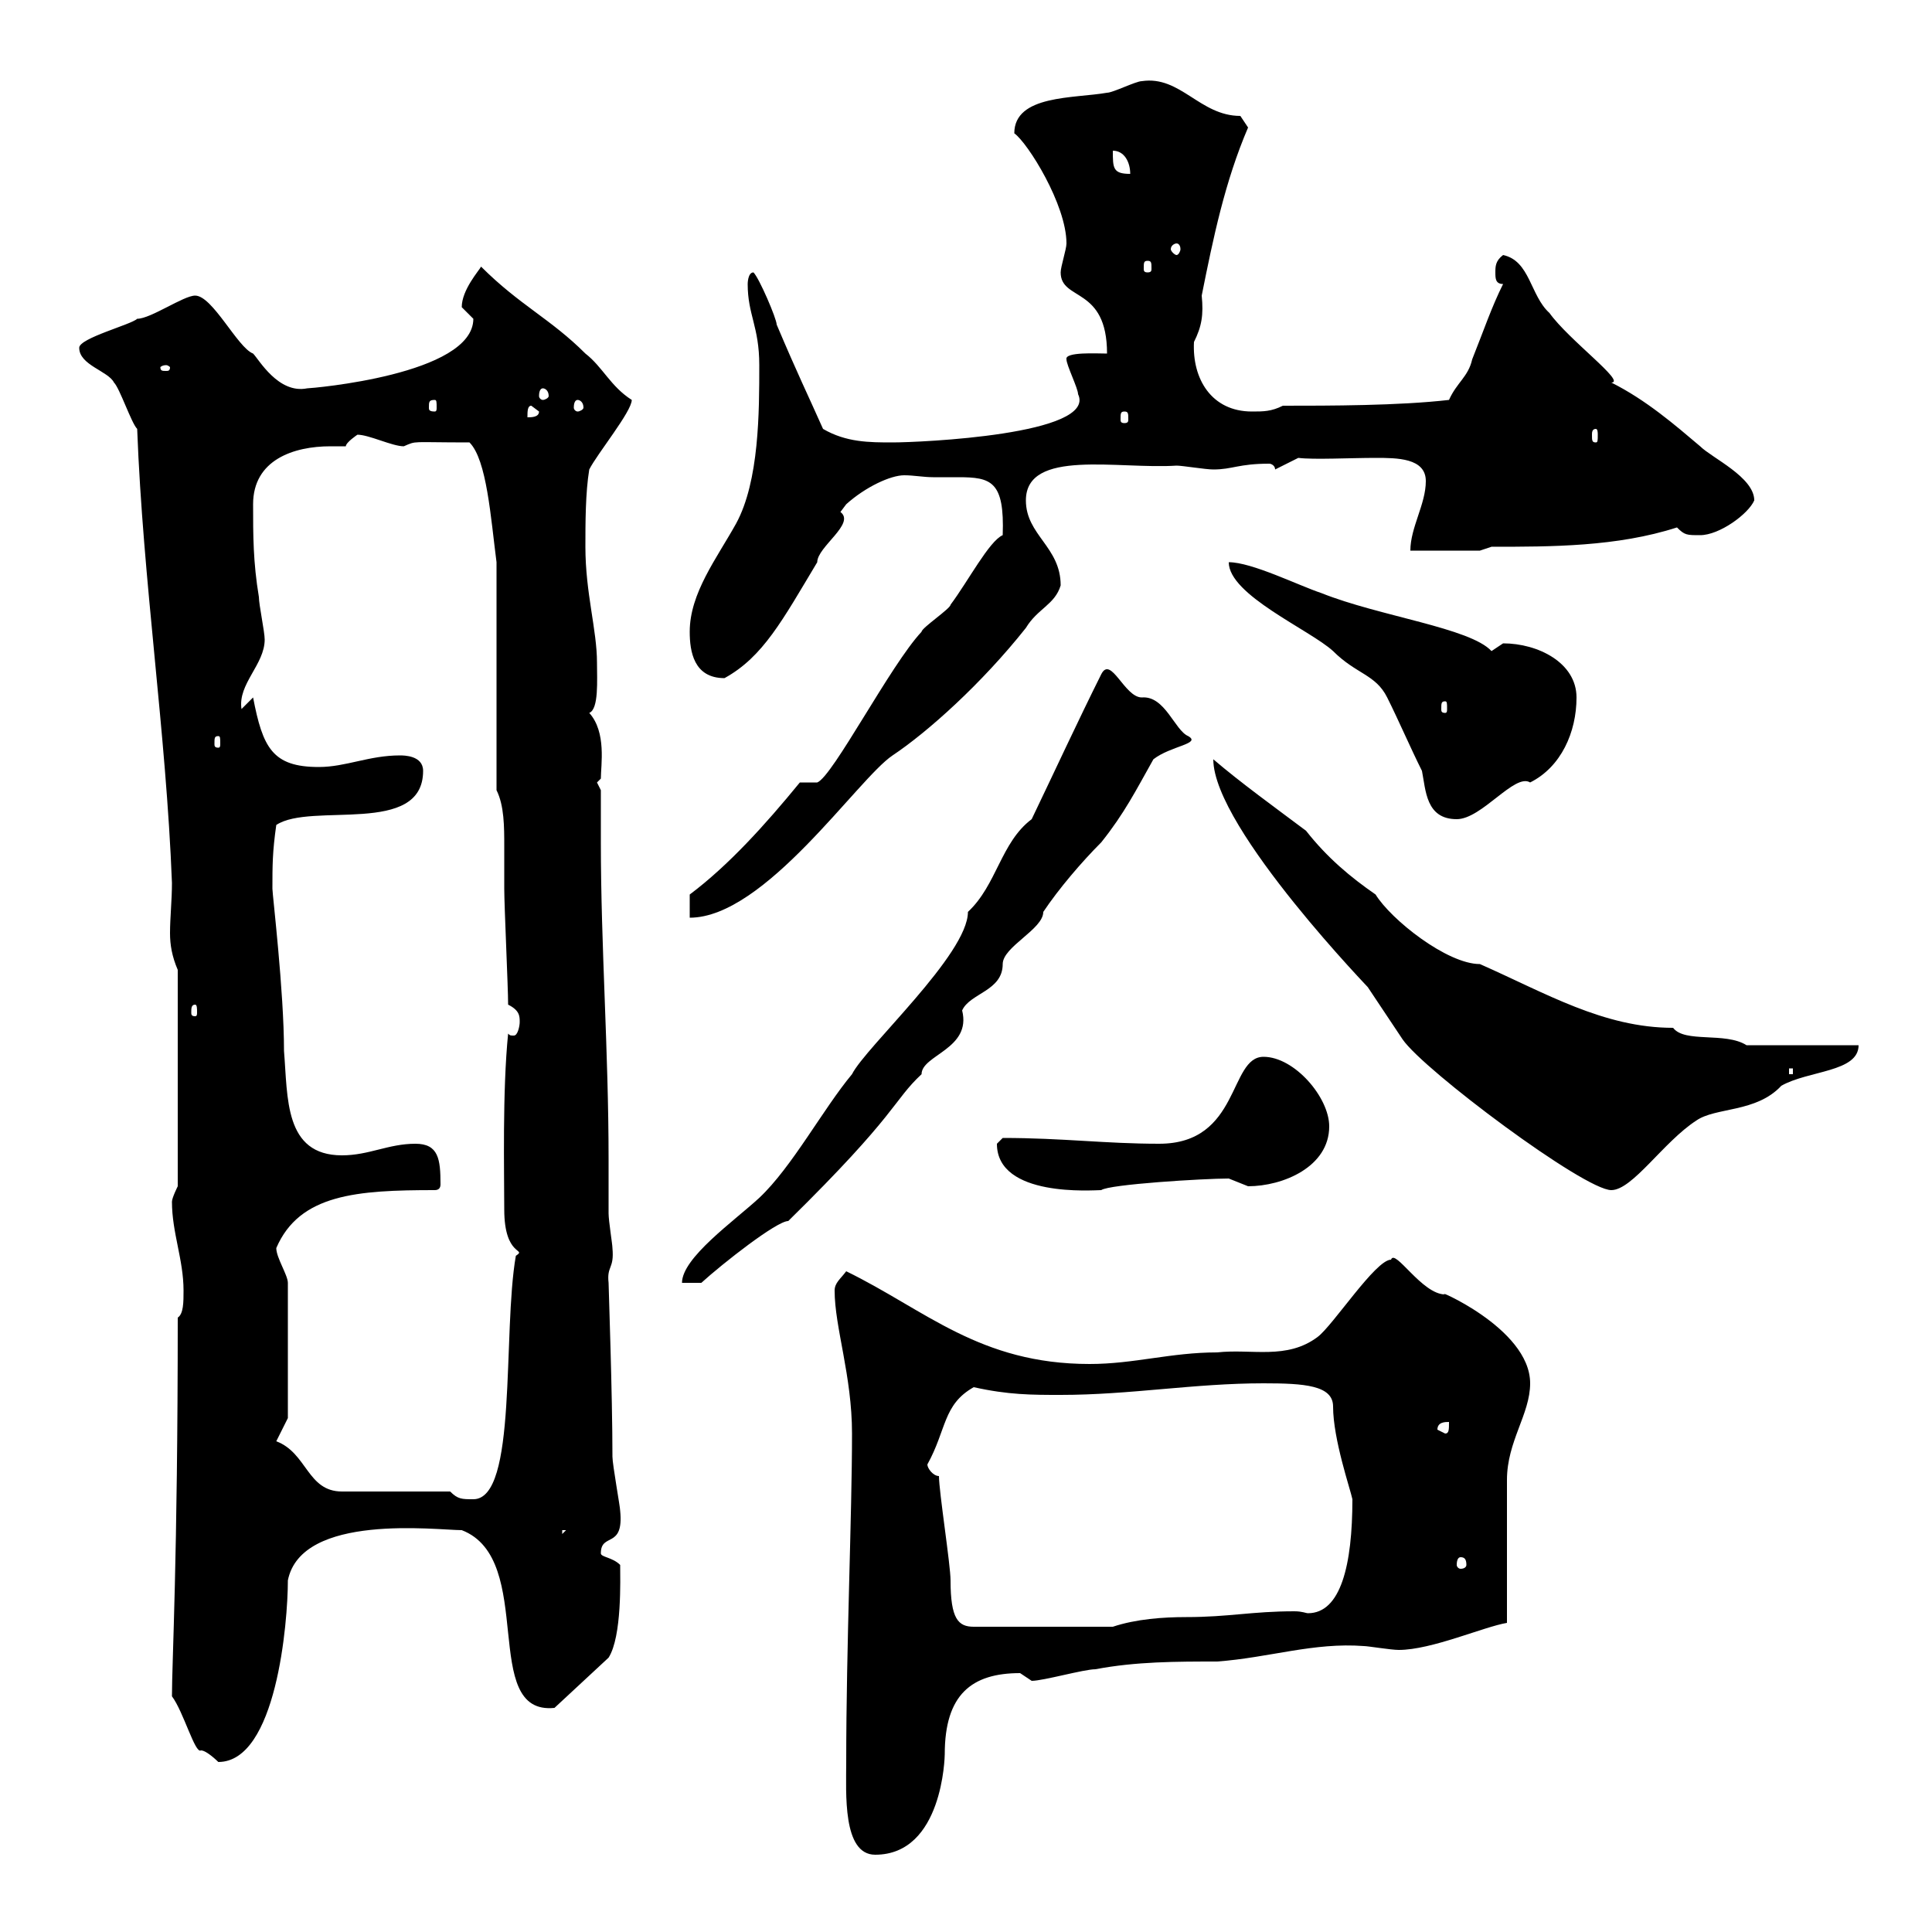 <svg xmlns="http://www.w3.org/2000/svg" xmlns:xlink="http://www.w3.org/1999/xlink" width="300" height="300"><path d="M131.40 273.60C131.40 278.40 130.80 288 135.90 288C146.40 288 146.70 272.70 146.70 272.40C146.70 263.10 150.90 259.80 158.40 259.80C158.40 259.80 160.20 261 160.20 261C162 261 168.30 259.20 170.10 259.20C176.40 258 182.70 258 189 258C197.10 257.40 204 255 211.80 255.60C212.40 255.60 216 256.20 217.20 256.20C222.30 256.20 230.40 252.60 234 252C234 248.40 234 234 234 229.80C234 223.80 237.60 219.60 237.60 214.80C237.60 206.10 222 199.80 224.40 201C220.80 201 216.60 193.80 216 195.60C213.60 195.60 207 205.80 204.60 207.60C199.80 211.20 194.40 209.40 189 210C181.80 210 176.10 211.80 169.20 211.80C152.10 211.80 143.70 203.40 131.40 197.40C130.50 198.60 129.60 199.20 129.60 200.40C129.60 206.10 132.30 213.60 132.30 222.60C132.30 235.20 131.40 255.60 131.40 273.60ZM26.70 263.40C28.50 265.80 30.30 272.40 31.20 271.80C32.10 271.80 33.90 273.60 33.90 273.60C42.90 273.60 44.70 252 44.70 245.40C46.80 234.90 67.80 237.60 71.70 237.60C83.40 242.10 74.40 266.40 86.10 265.20L94.50 257.40C96.60 254.10 96.30 245.10 96.30 243C95.10 241.80 93.30 241.80 93.30 241.20C93.30 237.90 96.90 240.60 96.30 234.60C96.30 234 95.10 227.40 95.10 226.20C95.10 216.60 94.50 199.80 94.50 199.20C94.20 196.50 95.40 197.10 95.10 193.80C95.10 193.20 94.50 189.60 94.50 188.40C94.50 185.70 94.50 182.70 94.50 180C94.50 163.20 93.30 147 93.30 130.80C93.30 128.10 93.30 125.40 93.30 122.70L92.70 121.50L93.30 120.90C93.30 118.80 94.20 113.70 91.50 110.70C93 110.10 92.70 105.60 92.70 102.90C92.70 97.80 90.90 92.10 90.90 84.90C90.90 81.30 90.90 76.50 91.50 72.90C92.70 70.50 98.10 63.90 98.10 62.10C94.80 60 93.60 57 90.90 54.90C85.50 49.50 80.70 47.40 74.70 41.40C74.40 42 71.70 45 71.70 47.70C71.70 47.70 73.50 49.50 73.50 49.50C73.50 58.20 48.30 60.30 47.70 60.30C43.20 61.20 40.20 55.80 39.30 54.90C36.90 54 33 45.90 30.30 45.90C28.50 45.90 23.40 49.50 21.30 49.50C20.40 50.40 12.30 52.50 12.30 54C12.30 56.70 16.80 57.60 17.70 59.40C18.60 60.30 20.40 65.70 21.30 66.60C22.20 90.30 25.80 113.70 26.70 137.10C26.70 139.80 26.40 142.50 26.40 144.90C26.40 146.70 26.70 148.50 27.60 150.60L27.60 184.20C27.60 184.20 26.70 186 26.70 186.60C26.70 191.40 28.50 195.60 28.50 200.40C28.50 202.20 28.50 204 27.60 204.60C27.60 242.40 26.70 258 26.70 263.40ZM145.80 229.20C144.90 229.20 144 228 144 227.40C147 222 146.40 218.10 151.20 215.40C156.60 216.60 160.20 216.60 164.70 216.60C175.50 216.60 185.40 214.80 196.20 214.80C202.50 214.80 207 215.10 207 218.40C207 223.50 209.70 231.30 210 232.80C210 243 208.20 250.50 203.10 250.50C202.80 250.50 202.20 250.20 201 250.20C194.40 250.20 190.80 251.10 184.20 251.10C180.60 251.10 176.40 251.40 172.80 252.60L151.20 252.60C148.80 252.60 147.60 251.40 147.60 245.40C147.60 243 145.80 231.60 145.80 229.20ZM226.80 241.80C227.40 241.80 227.70 242.10 227.70 243C227.70 243.30 227.40 243.60 226.80 243.60C226.50 243.60 226.20 243.30 226.20 243C226.20 242.10 226.50 241.80 226.80 241.80ZM87.30 237.60L87.90 237.60L87.30 238.20ZM69.90 231.60L53.10 231.60C47.70 231.60 47.70 225.60 42.90 223.80L44.70 220.20L44.70 199.20C44.70 198 42.90 195.30 42.90 193.80C46.50 185.40 55.50 184.80 67.50 184.80C68.10 184.80 68.40 184.50 68.40 183.90C68.40 180 68.10 177.60 64.50 177.60C60.30 177.60 57.30 179.40 53.10 179.40C44.10 179.40 44.70 170.40 44.10 163.20C44.10 153.90 42.30 138.90 42.30 138C42.30 134.40 42.30 132.30 42.90 128.10C48.30 124.50 65.70 129.90 65.70 119.70C65.70 117.30 62.70 117.30 62.10 117.30C57.30 117.30 53.70 119.10 49.50 119.10C42.30 119.10 40.80 116.10 39.30 108.30L37.50 110.10C36.90 106.20 41.10 103.20 41.10 99.30C41.10 98.10 40.20 93.90 40.20 92.70C39.30 87.30 39.30 83.10 39.30 78.30C39.30 71.40 45.60 69.30 51.30 69.30C51.90 69.30 53.10 69.30 53.70 69.30C53.70 68.70 55.50 67.50 55.50 67.50C57.30 67.50 60.90 69.30 62.70 69.30C64.80 68.40 63.60 68.70 72.90 68.70C75.60 71.40 76.20 80.40 77.10 87.30L77.10 122.70C78.30 125.10 78.30 128.40 78.30 131.40C78.30 133.80 78.30 135.90 78.30 138C78.30 140.70 78.90 153.30 78.90 156C80.70 156.90 80.70 157.80 80.70 158.70C80.70 159.30 80.40 160.80 79.80 160.80C79.20 160.80 79.20 160.80 78.90 160.50C78 169.50 78.30 182.10 78.30 187.80C78.30 195.30 81.90 193.80 80.10 195C78 207 80.40 232.80 73.50 232.80C71.70 232.80 71.10 232.80 69.90 231.60ZM223.20 222C223.20 220.80 224.40 220.80 225 220.80C225 222 225 222.60 224.40 222.60ZM160.20 127.20C155.40 130.80 154.80 137.40 150.30 141.60C150.30 148.20 134.40 162.60 132.30 166.80C127.80 172.20 123 181.20 117.90 186C114 189.60 105.90 195.30 105.90 199.20L108.90 199.20C112.20 196.20 120.60 189.60 122.40 189.60C139.50 172.80 138.60 171 143.10 166.80C143.10 163.80 150.90 162.90 149.40 156.90C150.60 154.20 155.70 153.90 155.70 149.70C155.70 147 162 144.30 162 141.60C164.40 138 168 133.80 171 130.80C174.60 126.30 176.40 122.70 179.10 117.90C181.80 115.80 186.60 115.50 184.50 114.30C182.40 113.40 180.90 108 177.30 108.30C174.60 108.30 172.50 101.70 171 104.70C167.40 111.90 163.80 119.70 160.20 127.20ZM154.80 177.60C154.80 186 169.80 184.80 171 184.80C172.20 183.90 186.90 183 190.80 183C190.80 183 193.80 184.20 193.80 184.20C199.20 184.20 206.40 181.20 206.40 174.90C206.40 170.40 201 164.10 196.20 164.10C190.80 164.10 192.60 177.60 180 177.60C171.60 177.60 165 176.70 155.70 176.70C155.70 176.70 154.80 177.60 154.80 177.60ZM188.40 117.90C188.40 128.70 213.90 154.80 212.40 153.30C214.20 156 216 158.70 217.80 161.40C221.10 166.20 246 184.80 250.20 184.80C253.50 184.80 258.30 177.30 263.40 174C266.40 171.90 272.70 172.80 276.60 168.60C280.80 166.20 288.60 166.50 288.60 162.30L271.20 162.30C267.90 160.20 261.60 162 259.80 159.60C249 159.60 240 154.20 229.80 149.70C224.70 149.70 216 142.80 213.60 138.90C209.70 136.20 206.10 133.20 202.80 129C198 125.40 192.60 121.50 188.40 117.90ZM277.80 165.90L278.40 165.90L278.40 166.80L277.80 166.80ZM30.30 156C30.60 156 30.60 156.60 30.60 157.20C30.60 157.50 30.60 157.80 30.30 157.80C29.70 157.80 29.70 157.50 29.70 157.20C29.70 156.60 29.70 156 30.30 156ZM107.10 138.90L107.10 142.50C118.80 142.50 133.20 120.90 138.60 117.30C144 113.70 152.40 106.20 159.30 97.50C161.10 94.50 163.80 93.90 164.70 90.90C164.70 84.90 159.30 83.10 159.30 77.70C159.30 69.60 173.70 72.90 182.70 72.30C183.60 72.30 187.20 72.90 188.40 72.90C191.40 72.90 192.30 72 197.10 72C197.40 72 198 72.30 198 72.90L201.60 71.10C204 71.40 209.70 71.10 213.60 71.10C216.90 71.10 221.40 71.10 221.40 74.70C221.40 78.30 219 81.90 219 85.50L229.80 85.50L231.60 84.90C240.90 84.90 251.10 84.90 260.40 81.90C261.60 83.10 261.90 83.10 264 83.10C267 83.10 271.50 79.80 272.40 77.70C272.40 74.10 265.80 71.10 264 69.30C260.10 66 255.60 62.10 250.20 59.40C252.60 59.40 243.60 52.80 240.60 48.60C237.60 45.90 237.60 40.50 233.40 39.60C232.20 40.50 232.20 41.40 232.20 42.30C232.20 43.20 232.20 44.10 233.40 44.10C231.60 47.70 230.40 51.30 228.60 55.80C228 58.50 226.20 59.40 225 62.10C217.20 63 206.40 63 199.20 63C197.40 63.90 196.20 63.90 194.40 63.90C188.10 63.90 185.10 58.80 185.40 53.10C186.60 50.70 186.90 48.90 186.60 45.90C188.40 36.90 190.20 28.20 193.80 19.80C193.80 19.80 192.60 18 192.60 18C186.30 18 183.30 11.70 177.30 12.60C176.40 12.60 172.80 14.40 171.90 14.40C166.80 15.30 157.50 14.70 157.50 20.70C159.60 22.20 165.60 31.80 165.60 37.80C165.60 38.70 164.70 41.40 164.70 42.30C164.70 46.80 171.90 44.40 171.90 54.90C170.40 54.90 165.30 54.60 165.60 55.80C165.60 56.70 167.40 60.30 167.40 61.20C170.40 67.50 142.80 68.70 138.60 68.70C135 68.70 131.40 68.70 127.80 66.60C125.40 61.20 123.90 58.20 120.60 50.40C120.60 49.50 117.90 43.20 117 42.30C116.10 42.30 116.10 44.10 116.10 44.10C116.10 48.90 117.90 50.70 117.90 56.70C117.90 63.90 117.90 74.70 114.30 81.30C111.30 86.70 107.10 92.10 107.10 98.10C107.10 101.10 107.70 105.30 112.50 105.30C118.50 102 121.50 96.30 126.90 87.30C126.90 84.90 132.90 81.30 130.50 79.50C130.50 79.50 131.40 78.30 131.40 78.30C134.40 75.60 138.30 73.80 140.40 73.80C141.90 73.80 143.40 74.10 144.90 74.10C146.40 74.10 147.60 74.10 148.80 74.10C153.90 74.10 156 74.70 155.70 83.10C153.60 84 150.30 90.30 147.60 93.90C147.60 94.50 143.10 97.50 143.10 98.10C138.30 103.20 129.30 120.60 126.90 121.50L124.20 121.50C118.80 128.10 113.10 134.40 107.10 138.90ZM190.80 87.30C190.80 92.40 203.40 97.80 207 101.10C210.60 104.70 213.60 104.70 215.40 108.30C217.20 111.90 219 116.10 220.80 119.70C221.40 122.70 221.40 127.20 226.20 127.20C230.10 127.20 235.20 120 237.60 121.50C242.40 119.10 244.80 113.70 244.80 108.30C244.80 102.90 238.80 99.90 233.40 99.90C233.40 99.90 231.60 101.10 231.60 101.10C228.30 97.50 214.20 95.70 205.20 92.10C201.60 90.90 194.40 87.30 190.80 87.30ZM33.90 114.30C34.20 114.30 34.20 114.60 34.20 115.50C34.20 115.80 34.20 116.10 33.90 116.10C33.30 116.10 33.30 115.80 33.30 115.50C33.30 114.60 33.30 114.30 33.90 114.30ZM224.40 108.90C224.70 108.90 224.70 109.20 224.70 110.10C224.70 110.40 224.70 110.70 224.40 110.70C223.80 110.70 223.80 110.40 223.80 110.10C223.80 109.20 223.80 108.90 224.40 108.90ZM247.80 66.60C248.10 66.60 248.10 67.20 248.10 67.50C248.10 68.40 248.10 68.70 247.80 68.70C247.20 68.70 247.20 68.40 247.20 67.50C247.20 67.20 247.20 66.60 247.80 66.60ZM82.50 63L83.70 63.90C83.70 64.80 82.50 64.80 81.90 64.80C81.90 63.90 81.90 63 82.50 63ZM174.60 63.90C175.20 63.90 175.20 64.20 175.20 65.10C175.20 65.40 175.20 65.70 174.60 65.70C174 65.70 174 65.40 174 65.10C174 64.20 174 63.90 174.60 63.90ZM67.50 62.10C67.80 62.10 67.80 62.40 67.80 63.30C67.80 63.60 67.80 63.90 67.50 63.90C66.60 63.90 66.60 63.60 66.60 63.30C66.60 62.40 66.60 62.10 67.50 62.10ZM89.70 62.10C90 62.10 90.60 62.40 90.60 63.30C90.60 63.60 90 63.90 89.70 63.90C89.40 63.90 89.10 63.60 89.10 63.30C89.10 62.40 89.40 62.10 89.70 62.10ZM84.30 60.30C84.60 60.30 85.20 60.60 85.20 61.50C85.20 61.80 84.60 62.10 84.30 62.10C84 62.10 83.70 61.80 83.70 61.50C83.70 60.60 84 60.30 84.30 60.30ZM25.80 56.70C26.10 56.70 26.40 57 26.40 57C26.40 57.60 26.10 57.60 25.80 57.60C25.20 57.60 24.90 57.60 24.90 57C24.90 57 25.20 56.70 25.80 56.70ZM178.20 40.50C178.80 40.50 178.80 40.80 178.80 41.70C178.80 42 178.80 42.30 178.20 42.30C177.60 42.30 177.60 42 177.60 41.70C177.60 40.80 177.60 40.50 178.20 40.50ZM182.70 37.80C183 37.80 183.30 38.10 183.30 38.70C183.30 39 183 39.60 182.70 39.60C182.40 39.60 181.80 39 181.80 38.70C181.80 38.10 182.40 37.80 182.70 37.80ZM172.80 23.40C174.60 23.40 175.50 25.20 175.50 27C172.80 27 172.80 26.10 172.80 23.40Z"/></svg>